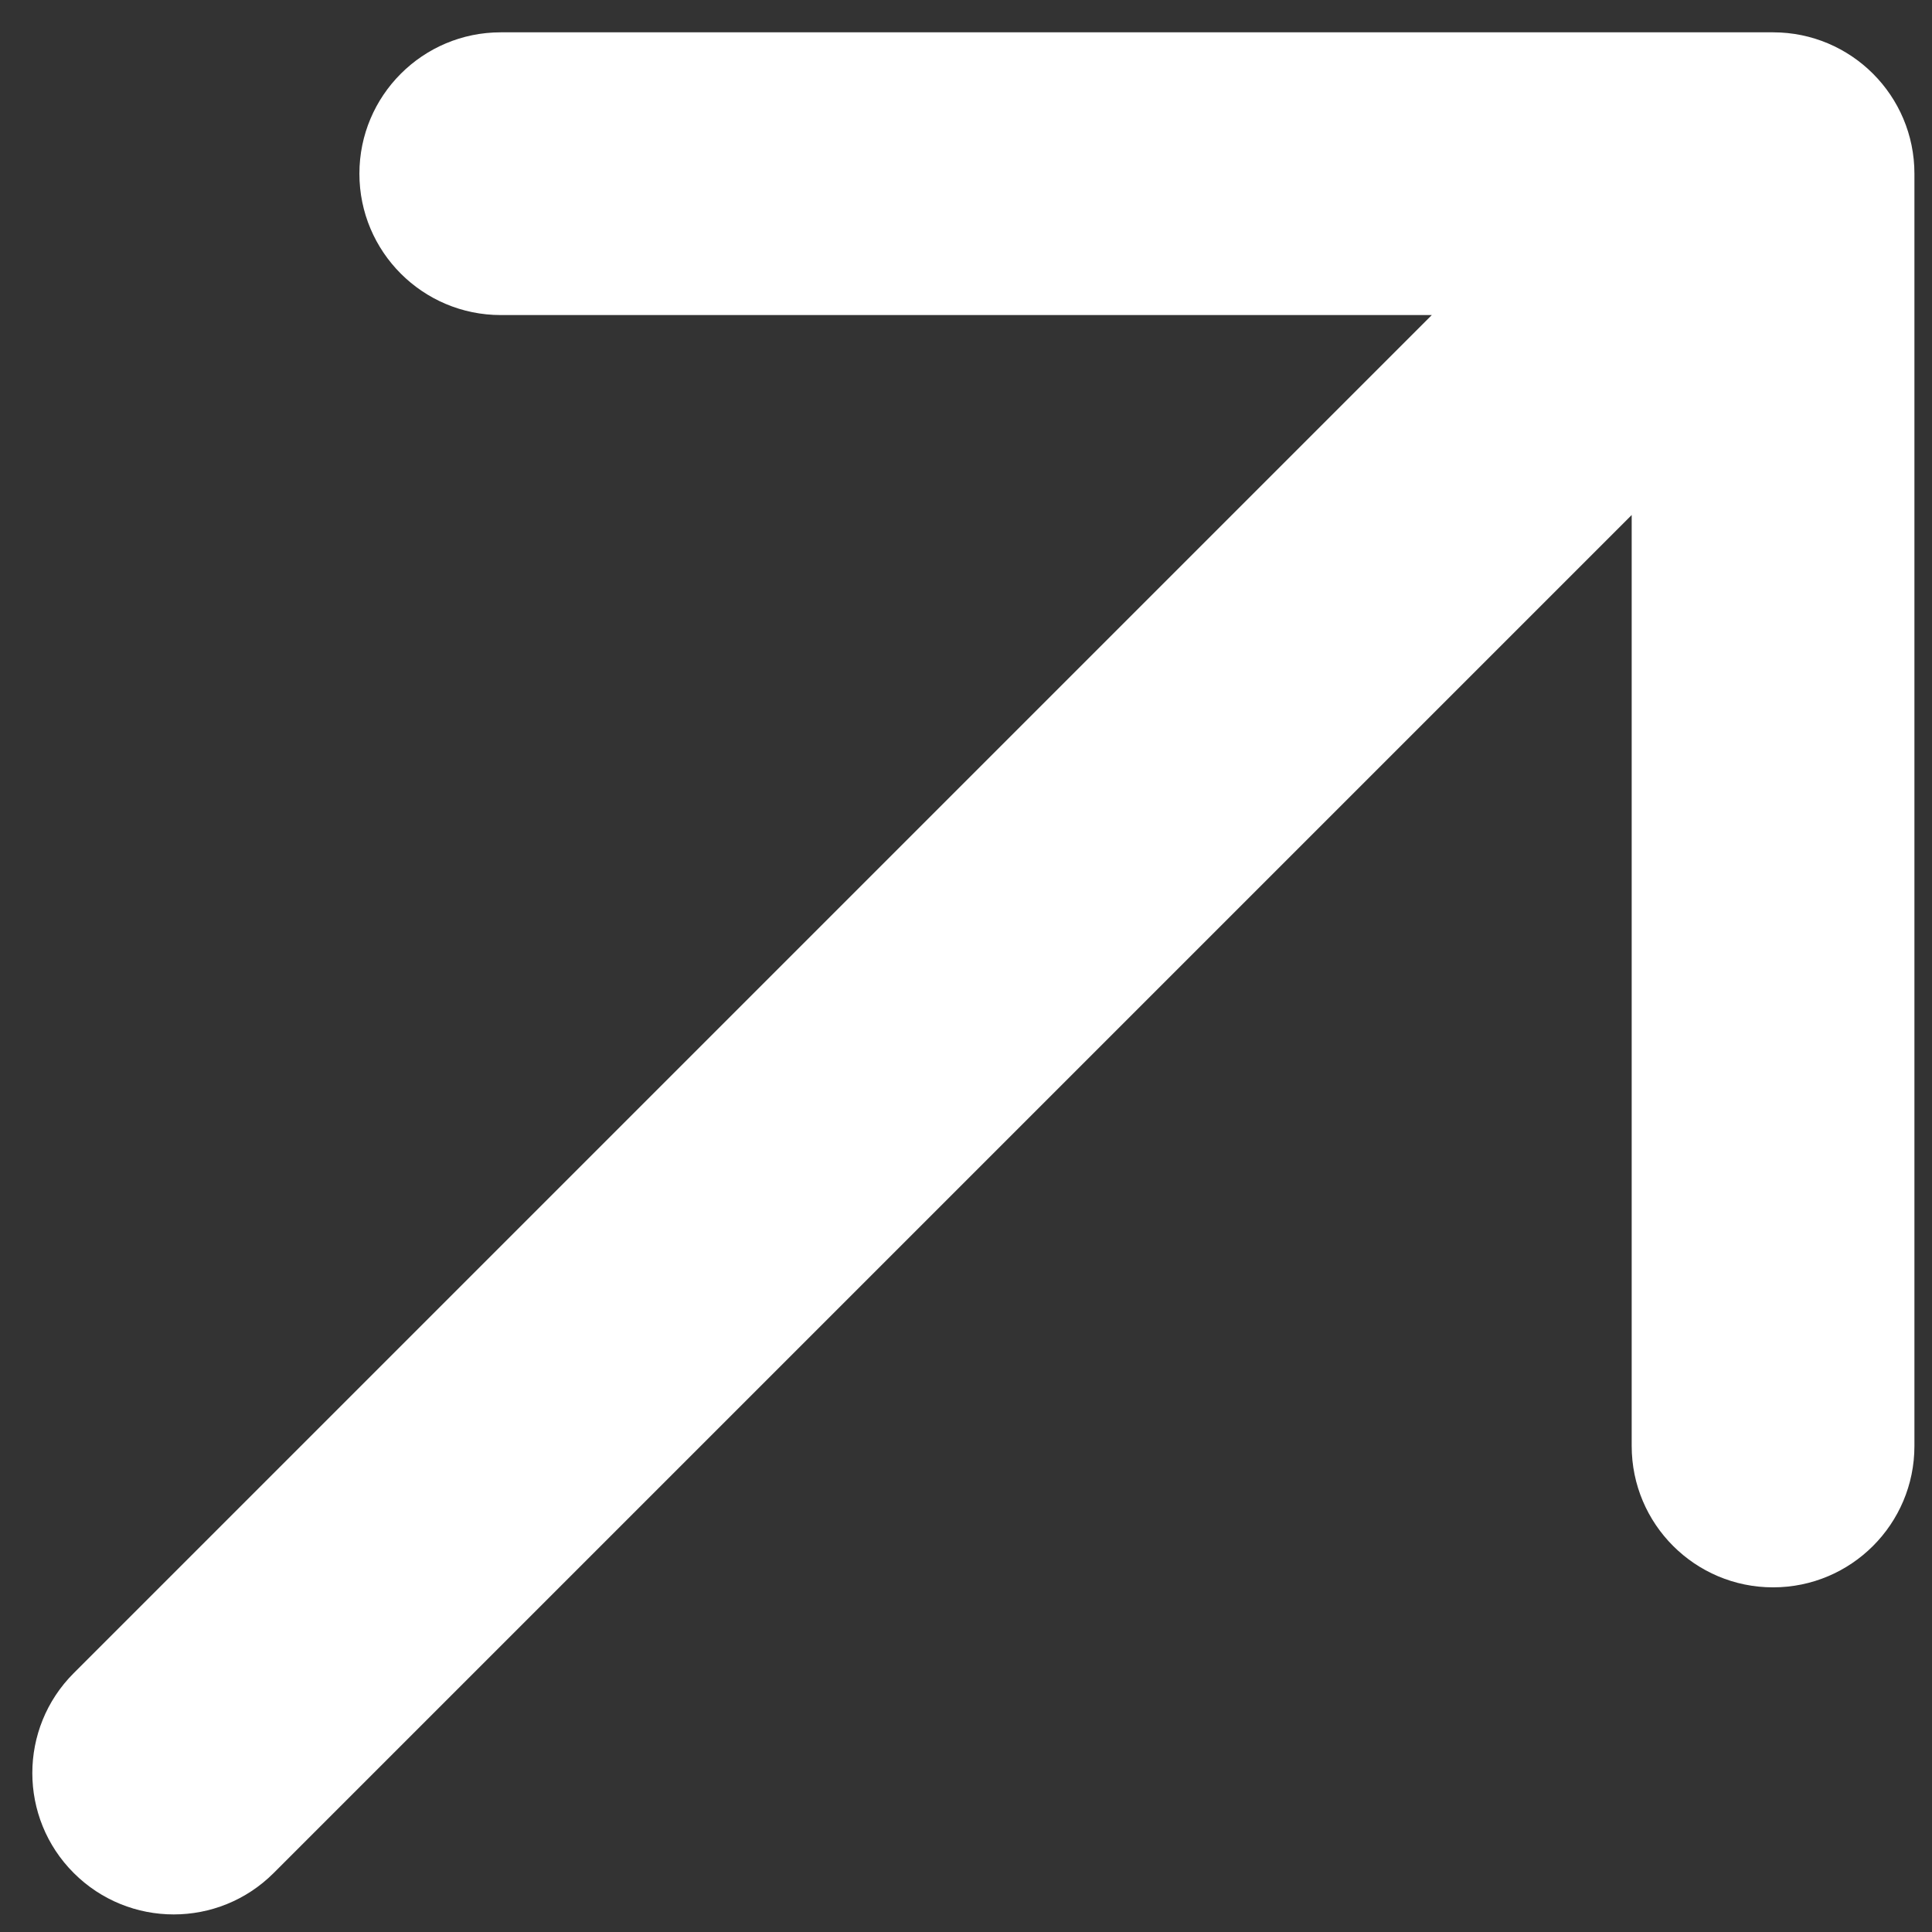 <?xml version="1.0" encoding="UTF-8"?> <svg xmlns="http://www.w3.org/2000/svg" width="41" height="41" viewBox="0 0 41 41" fill="none"><rect x="0" y="0" width="41" height="41" fill="#333333" stroke="none"/><path d="M1.565 35.506C0.393 36.677 0.393 38.577 1.565 39.748C2.737 40.92 4.636 40.92 5.808 39.748L1.565 35.506ZM40.627 3.686C40.627 2.029 39.284 0.686 37.627 0.686H10.627C8.971 0.686 7.627 2.029 7.627 3.686C7.627 5.343 8.971 6.686 10.627 6.686H34.627V30.686C34.627 32.343 35.971 33.686 37.627 33.686C39.284 33.686 40.627 32.343 40.627 30.686V3.686ZM5.808 39.748L39.749 5.807L35.506 1.565L1.565 35.506L5.808 39.748Z" fill="white"></path></svg> 